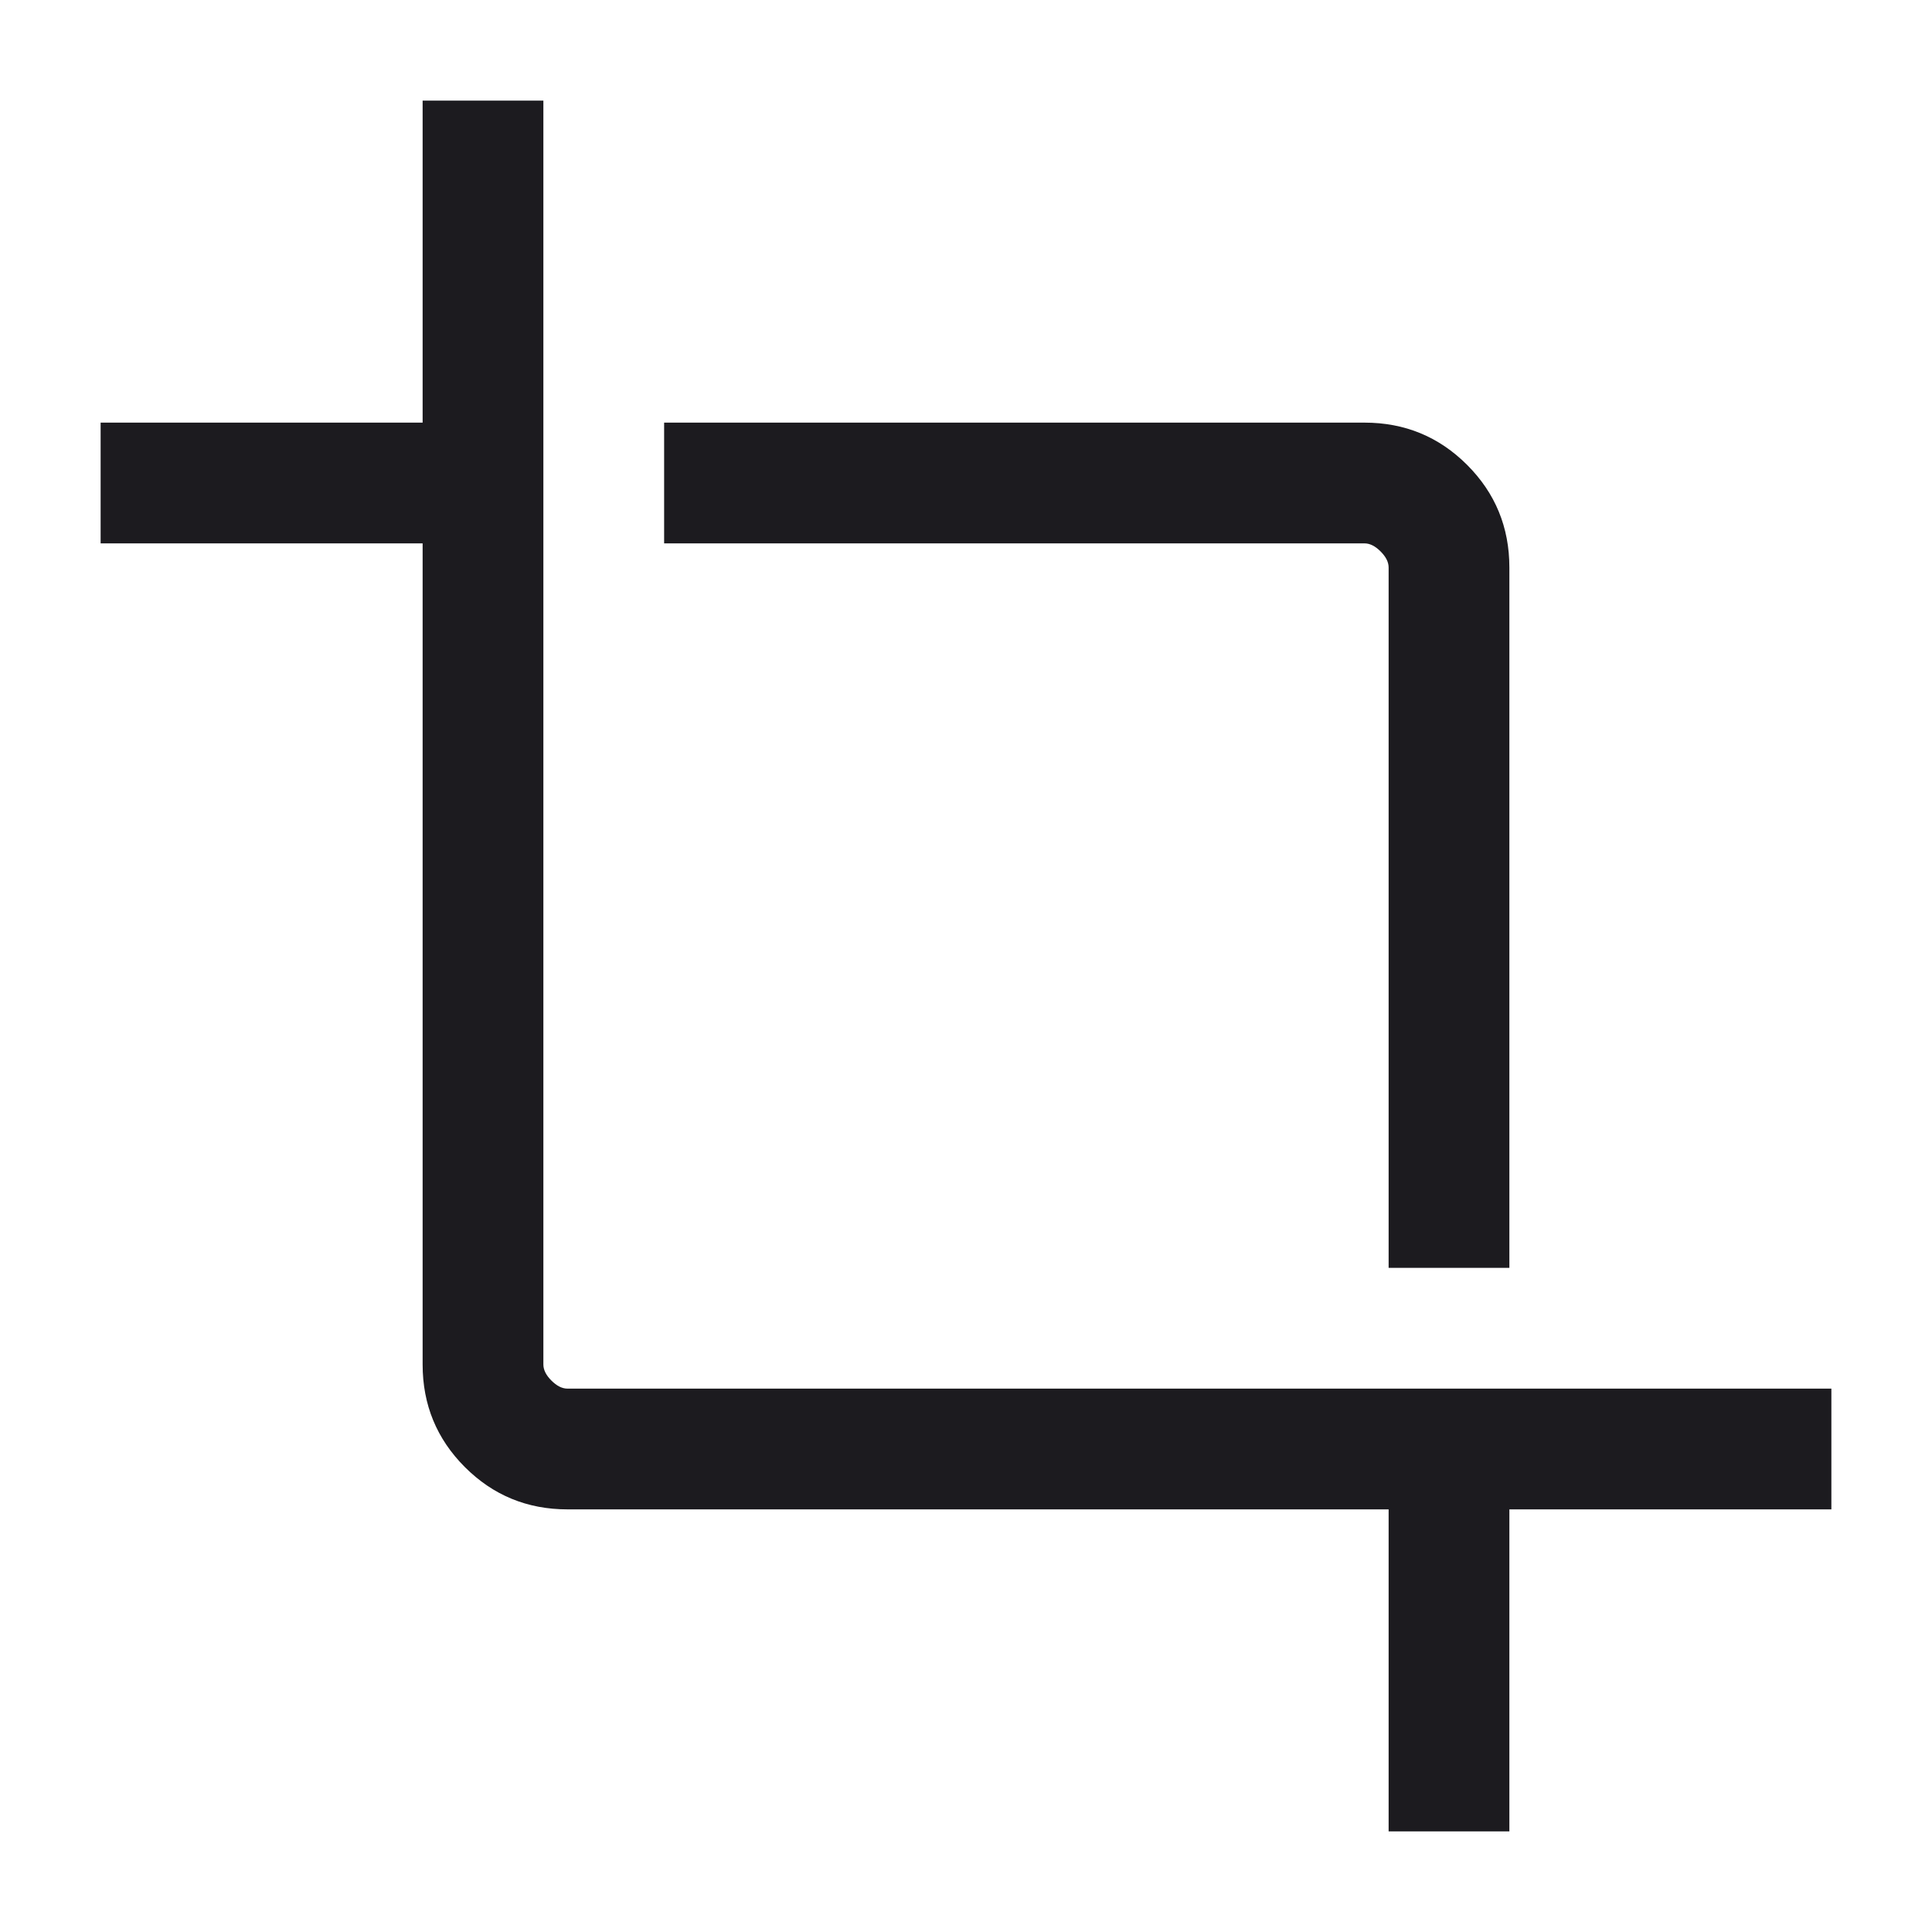 <svg width="24" height="24" viewBox="0 0 24 24" fill="none" xmlns="http://www.w3.org/2000/svg">
<mask id="mask0_10_413" style="mask-type:alpha" maskUnits="userSpaceOnUse" x="0" y="0" width="24" height="24">
<rect width="24" height="24" fill="#D9D9D9"/>
</mask>
<g mask="url(#mask0_10_413)">
<path d="M17.25 22.75V18.75H7.05C6.55 18.75 6.125 18.575 5.775 18.225C5.425 17.875 5.25 17.45 5.25 16.95V6.75H1.25V5.25H5.25V1.25H6.75V16.95C6.75 17.017 6.783 17.083 6.85 17.15C6.917 17.217 6.983 17.25 7.05 17.25H22.75V18.75H18.75V22.75H17.25ZM17.25 15.75V7.05C17.25 6.983 17.217 6.917 17.15 6.85C17.083 6.783 17.017 6.75 16.95 6.75H8.25V5.25H16.95C17.45 5.25 17.875 5.425 18.225 5.775C18.575 6.125 18.75 6.55 18.75 7.05V15.75H17.25Z" fill="#1C1B1F"/>
</g>
</svg>
